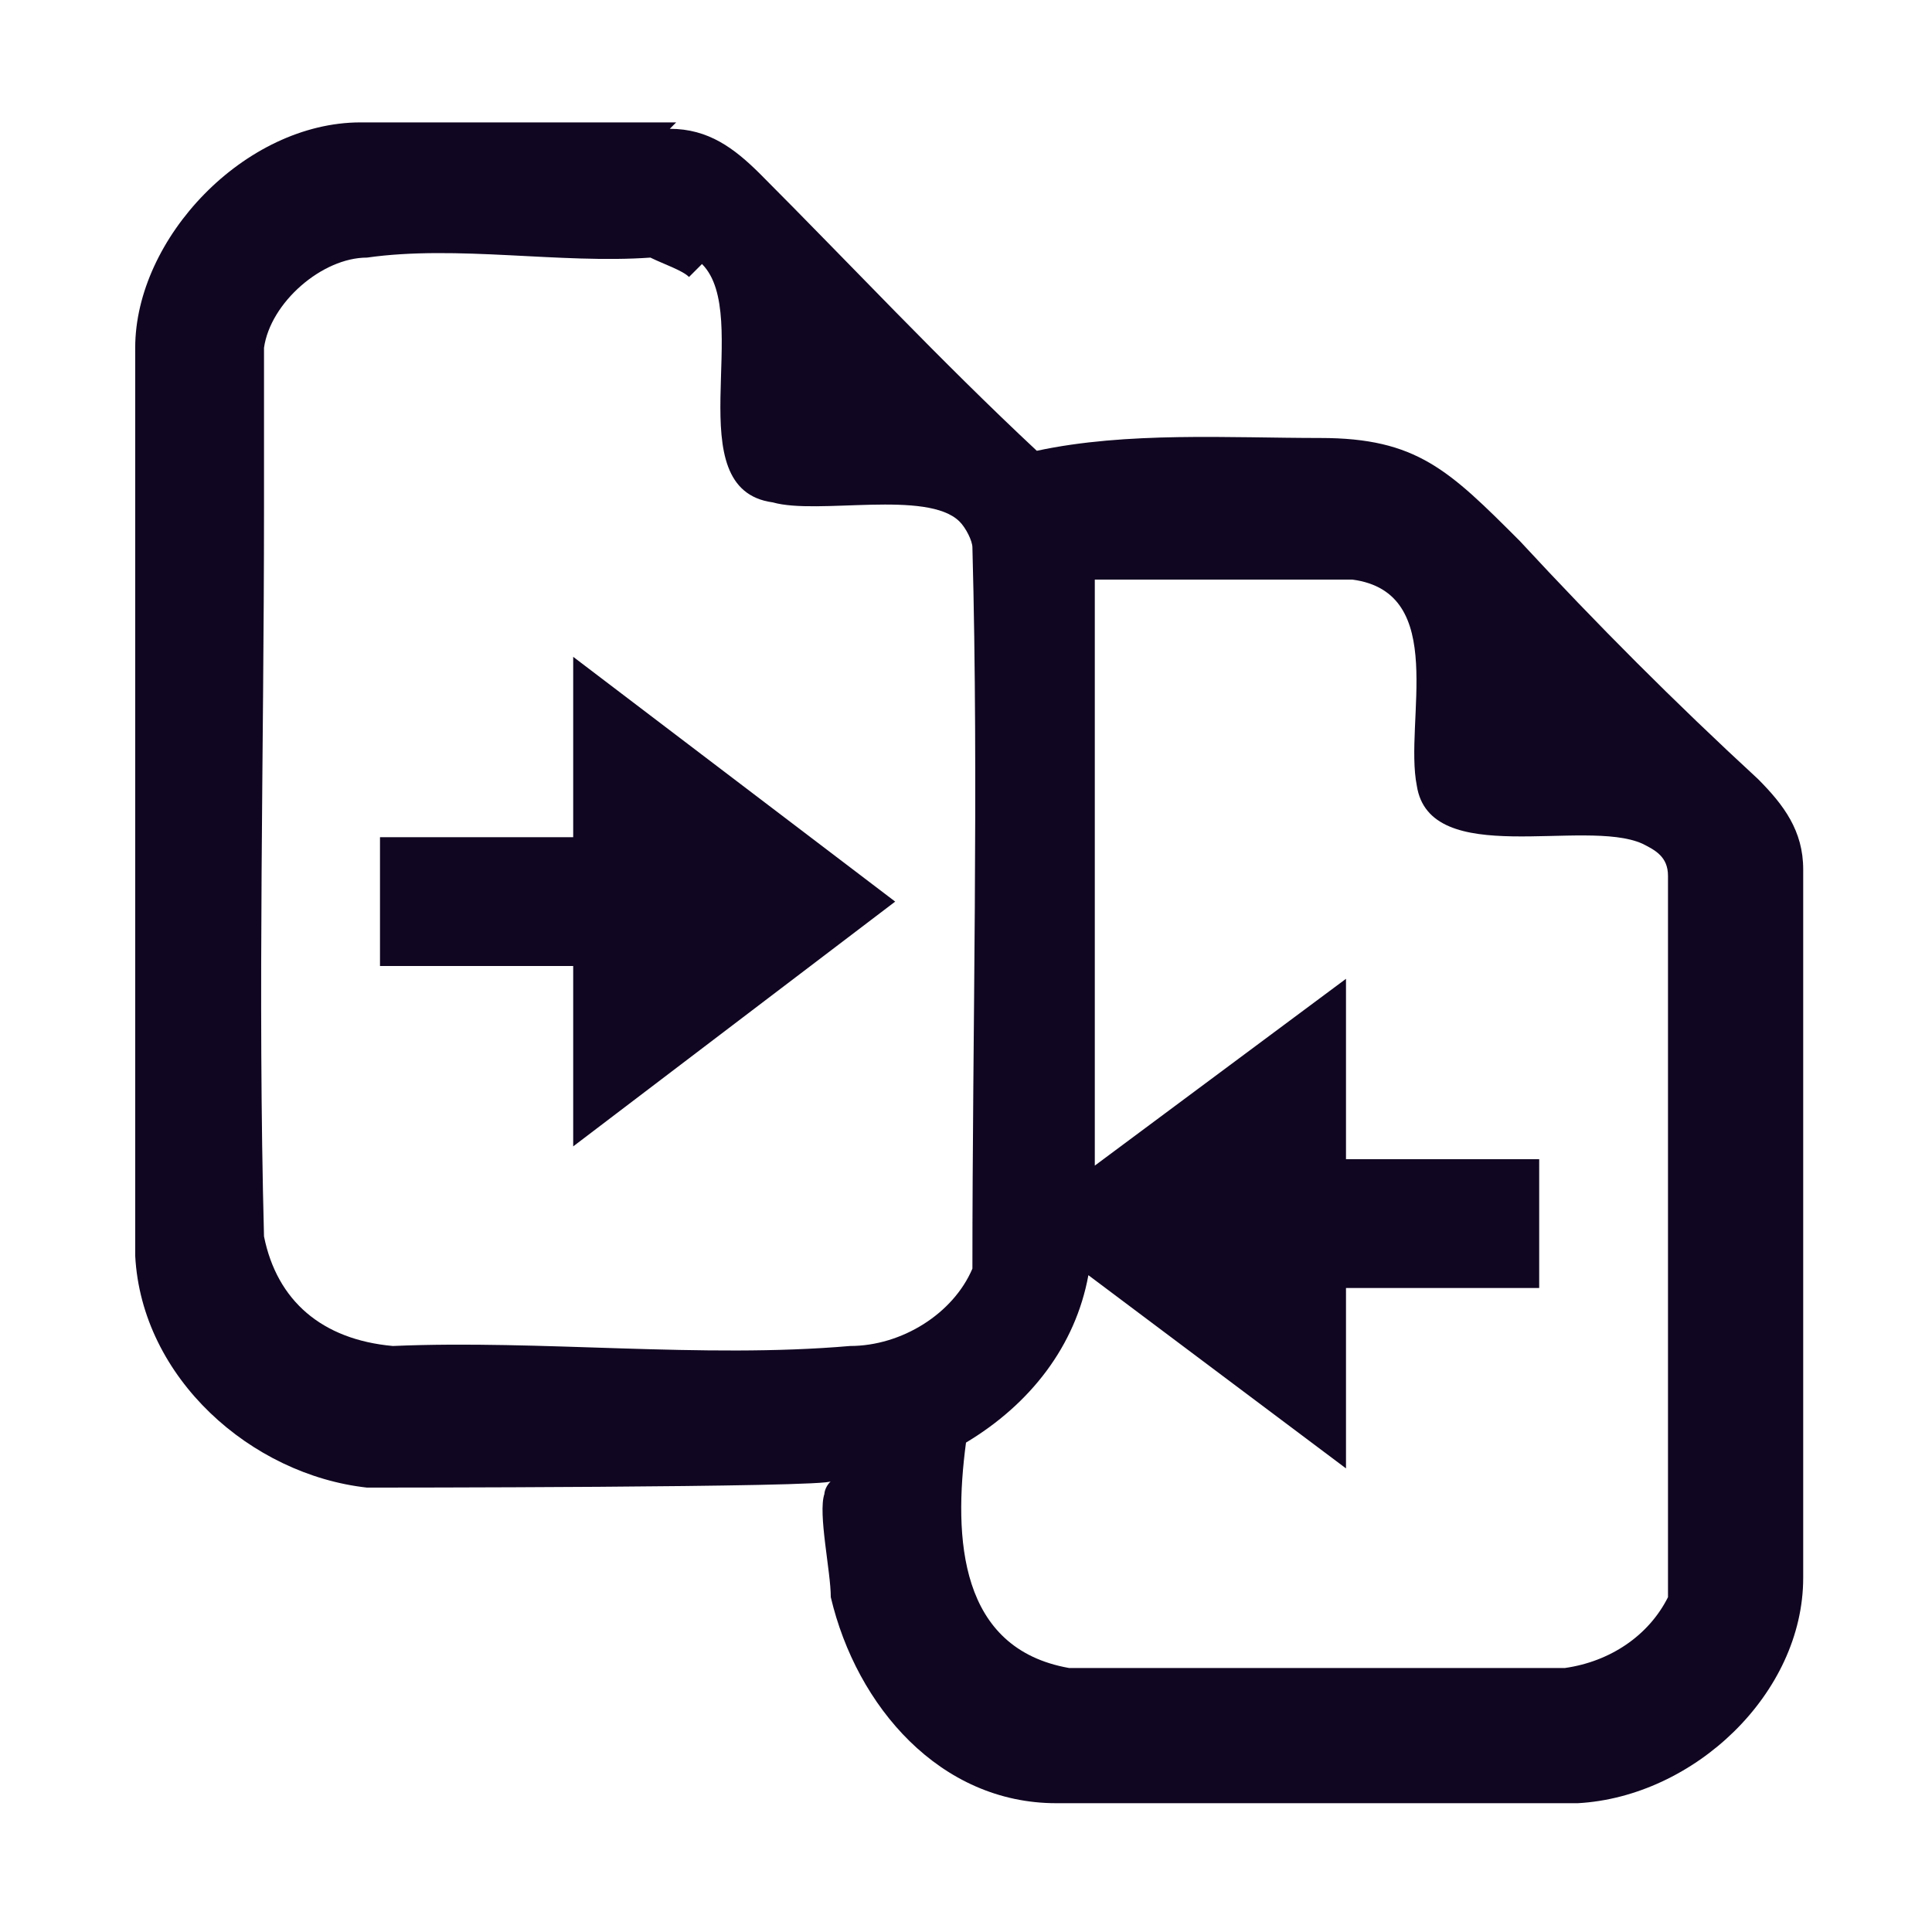 <?xml version="1.0" encoding="UTF-8"?>
<svg xmlns="http://www.w3.org/2000/svg" xmlns:xlink="http://www.w3.org/1999/xlink" width="60px" height="60px" viewBox="0 0 60 60" version="1.1">
<g id="surface1">
<path style=" stroke:none;fill-rule:nonzero;fill:rgb(6.275%,2.353%,12.941%);fill-opacity:1;" d="M 20.801 4 C 22 4 22.801 4.602 23.602 5.398 C 26.398 8.199 29.199 11.199 32.199 14 C 35 13.398 38.199 13.602 41 13.602 C 44 13.602 45 14.602 47.199 16.801 C 49.602 19.398 52 21.801 54.602 24.199 C 55.398 25 56 25.801 56 27 L 56 49 C 56 52.602 52.602 55.801 49 56 L 32.801 56 C 29.199 56 26.602 53 25.801 49.602 C 25.801 48.801 25.398 47 25.602 46.398 C 25.602 46.398 25.602 46.199 25.801 46 C 25.801 46.199 11.398 46.199 11.398 46.199 C 11.398 46 11.398 46.199 11.398 46.199 C 7.801 45.801 4.398 42.801 4.199 39 L 4.199 10.801 C 4.199 7.398 7.602 3.801 11.199 3.801 C 11.199 3.801 21 3.801 21 3.801 Z M 21.398 8.602 C 21.199 8.398 20.602 8.199 20.199 8 C 17.398 8.199 14.199 7.602 11.398 8 C 10 8 8.398 9.398 8.199 10.801 C 8.199 12.398 8.199 14.199 8.199 15.801 C 8.199 23.398 8 30.801 8.199 38.398 C 8.602 40.398 10 41.602 12.199 41.801 C 16.801 41.602 21.801 42.199 26.398 41.801 C 28 41.801 29.602 40.801 30.199 39.398 C 30.199 32 30.398 24.398 30.199 17 C 30.199 16.801 30 16.398 29.801 16.199 C 28.801 15.199 25.398 16 24 15.602 C 21 15.199 23.398 9.801 21.801 8.199 Z M 42 18 L 34 18 L 34 36.199 L 41.801 30.398 L 41.801 36 L 47.801 36 L 47.801 40 L 41.801 40 L 41.801 45.602 L 33.801 39.602 C 33.398 41.801 32 43.602 30 44.801 C 29.602 47.801 29.801 51.199 33.199 51.801 L 48.602 51.801 C 50 51.602 51.199 50.801 51.801 49.602 L 51.801 27.199 C 51.801 26.602 51.398 26.398 51 26.199 C 49.199 25.398 44.398 27 44 24.398 C 43.602 22.398 45 18.398 42 18 Z M 42 18 "/>
<path style=" stroke:none;fill-rule:nonzero;fill:rgb(6.275%,2.353%,12.941%);fill-opacity:1;" d="M 17.801 35.602 L 17.801 30 L 11.801 30 L 11.801 26 L 17.801 26 L 17.801 20.398 L 27.801 28 Z M 17.801 35.602 "/>
</g>
</svg>
